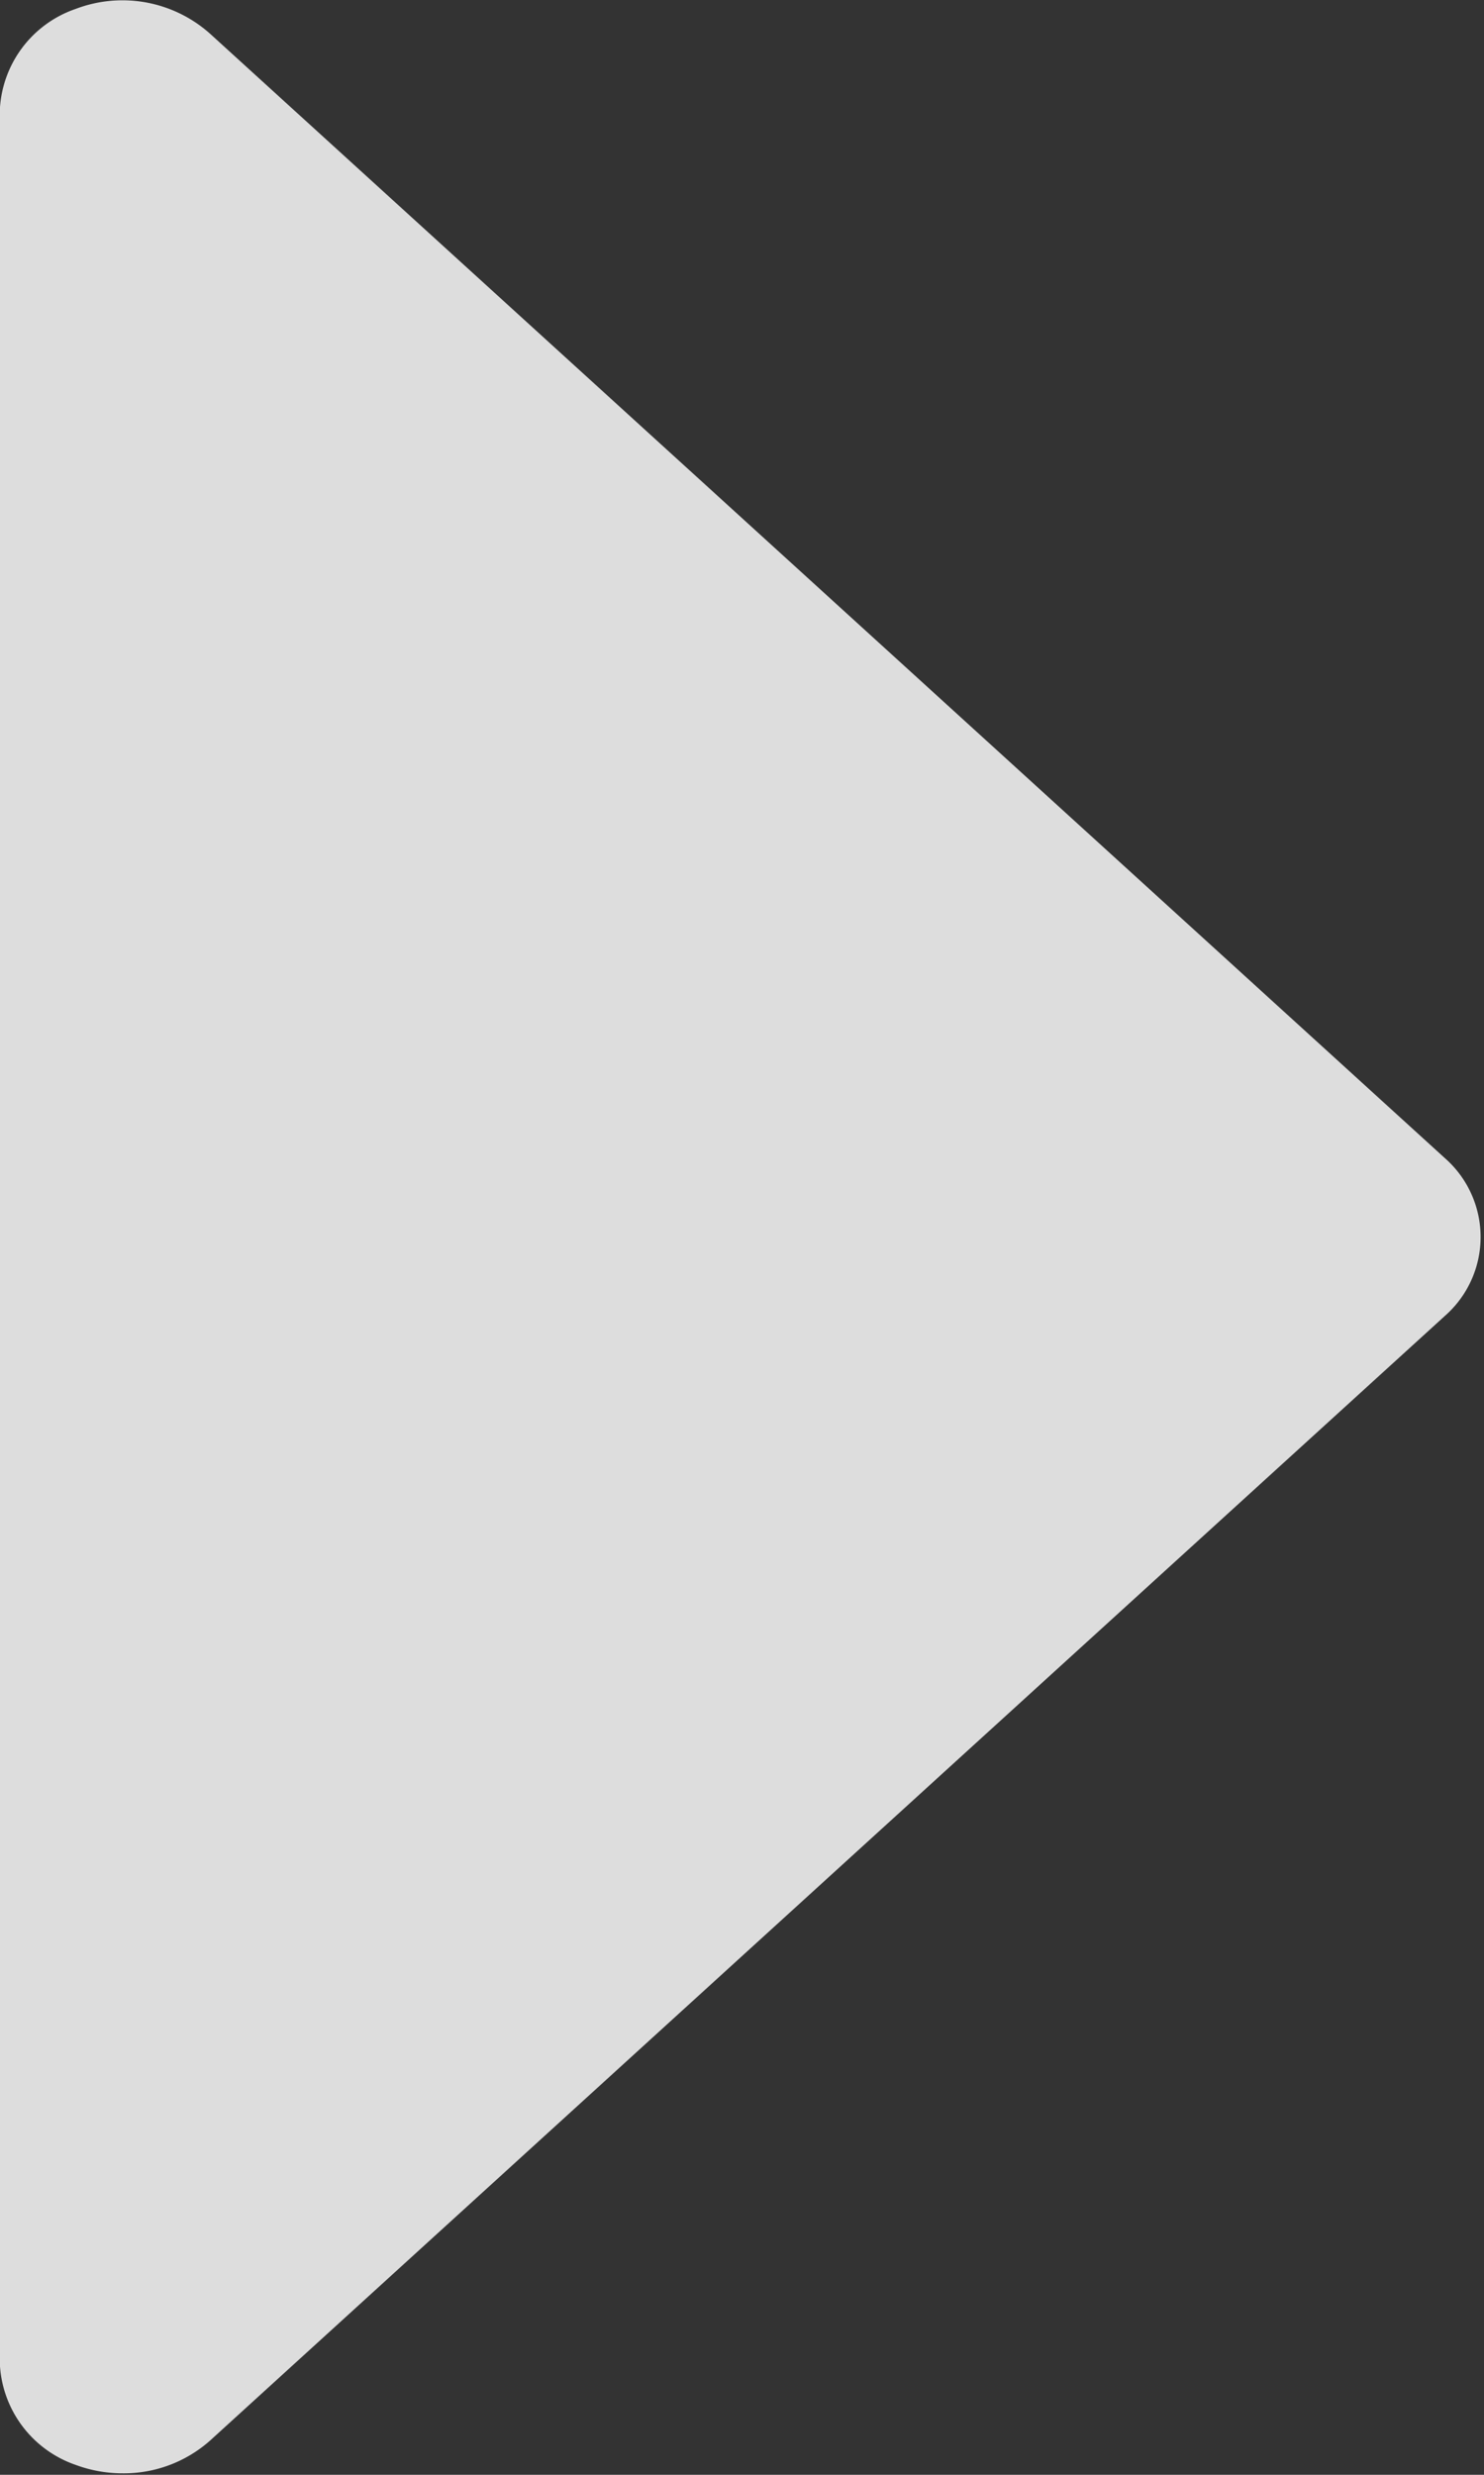 <svg xmlns="http://www.w3.org/2000/svg" width="6" height="10" viewBox="0 0 6 10">
  <rect x="0" y="0" width="6" height="10" fill="#333333" stroke="none"/>
<defs>
    <style>
      .cls-1 {
        fill: #f0f0f0;
        fill-opacity: 0.9;
        fill-rule: evenodd;
      }
    </style>
  </defs>
  <path id="シェイプ_2" data-name="シェイプ 2" class="cls-1" d="M969.841,951.679l-4.992-4.543a0.532,0.532,0,0,0-.543-0.1,0.454,0.454,0,0,0-.307.418v9.087a0.455,0.455,0,0,0,.307.419,0.546,0.546,0,0,0,.191.034,0.525,0.525,0,0,0,.352-0.132l4.992-4.544A0.424,0.424,0,0,0,969.841,951.679Z" transform="translate(-964 -947)"/>
</svg>
